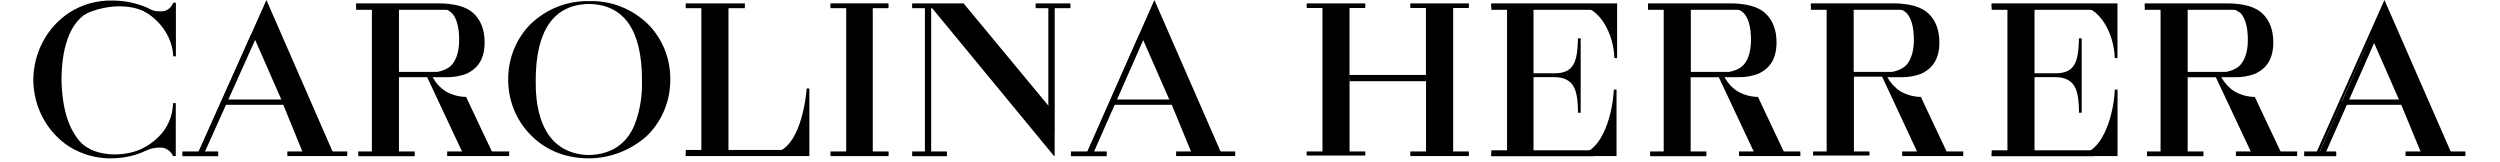 <svg width="340" height="22" viewBox="0 0 707 47" fill="none" xmlns="http://www.w3.org/2000/svg" xmlns:svg="http://www.w3.org/2000/svg" version="1.1">
	<path
		d="M138.216 45.354H120.249V44.562H124.809L114.426 22.429H106.235V44.562H110.807V45.379H94.423V44.562H98.364V1.968H93.792V0.978H117.427C122.463 0.978 125.928 1.968 127.976 3.936C130.024 5.904 131.12 8.677 131.12 12.279C131.12 16.871 129.393 19.817 125.773 21.451C123.956 22.128 122.036 22.46 120.106 22.429H116.01C116.923 24.098 118.22 25.506 119.784 26.526C121.609 27.574 123.654 28.135 125.738 28.16L133.489 44.562H138.252L138.216 45.354ZM106.235 21.451H113.009C115.534 21.451 119.153 20.795 120.892 19.483C122.63 18.171 123.726 15.398 123.726 11.623C123.726 7.847 122.94 5.075 121.523 3.713C120.106 2.352 116.796 1.634 114.295 1.634H106.235V21.451Z"
		fill="#000"></path>
	<path
		d="M91.039 45.354H73.821V44.562H78.394L72.631 30.451H54.973L48.674 44.562H53.711V45.379H43.316V44.562H47.877L67.725 0L87.097 44.376H91.193V45.354H91.039ZM55.438 29.473H72.297L63.963 10.484L55.438 29.473Z"
		fill="#000"></path>
	<path
		d="M349.189 45.354H332.031V44.562H336.592L330.769 30.451H313.147L306.825 44.562H311.861V45.379H301.467V44.562H306.003L325.721 0L345.105 44.376H349.189V45.354ZM313.469 29.473H330.293L321.958 10.484L313.469 29.473Z"
		fill="#000"></path>
	<path
		d="M296.585 45.354L260.864 2.03V44.562H265.437V45.379H255.352V44.562H259.924V1.968H255.352V0.978H270.283L295.799 31.762V1.807H291.227V0.978H301.312V1.807H296.739V45.354H296.585Z"
		fill="#000"></path>
	<path
		d="M248.467 45.354H231.619V44.562H236.179V1.968H231.619V0.978H248.467V1.807H243.895V44.376H248.467V45.354Z"
		fill="#000"></path>
	<path
		d="M161.443 46.01C152.621 46.01 147.155 42.086 144.119 38.806C140.22 34.706 138.015 29.185 137.975 23.42C137.909 20.414 138.434 17.425 139.517 14.637C140.6 11.849 142.218 9.32 144.274 7.204C148.865 2.692 154.971 0.222 161.289 0.322H161.598C167.824 0.152 173.87 2.505 178.458 6.883C180.574 8.964 182.253 11.478 183.39 14.267C184.527 17.055 185.098 20.057 185.066 23.086C185.089 26.191 184.484 29.267 183.29 32.114C182.096 34.96 180.341 37.514 178.137 39.611C173.467 43.714 167.558 45.98 161.443 46.01ZM161.443 1.151C151.204 1.312 145.965 8.838 145.965 23.432C145.965 25.722 145.965 31.293 148.013 36.033C150.394 41.765 154.942 44.884 161.396 45.045C167.849 44.884 172.421 41.925 174.791 36.033C176.279 32.018 176.975 27.733 176.839 23.432C176.886 8.838 171.683 1.312 161.443 1.151Z"
		fill="#000"></path>
	<path
		d="M225.475 45.354H189.564V44.562H194.089V1.968H189.564V0.978H206.734V1.807H201.971V44.376H214.45C221.594 44.376 224.213 32.097 224.689 25.709H225.475V45.354Z"
		fill="#000"></path>
	<path
		d="M417.075 45.354H400.085V44.562H404.645V22.602H382.427V44.376H386.987V45.193H369.984V44.376H374.557V1.807H369.984V0.978H386.987V1.807H382.415V21.773H404.621V1.807H400.085V0.978H417.087V1.807H412.527V44.376H417.087L417.075 45.354Z"
		fill="#000"></path>
	<path
		d="M460.163 45.354H423.609V44.562H428.182V1.968H423.609V0.978H460.163V16.871H459.365C459.21 9.828 454.96 1.807 448.971 1.807H435.873V21.29H442.017C447.685 21.29 448.637 17.849 448.792 11.14H449.578V32.753H448.792C448.792 28.816 448.316 26.365 447.375 24.892C446.435 23.419 444.696 22.417 442.017 22.417H435.873V44.698H448.971C454.924 44.698 458.734 35.043 459.21 26.031H459.996V45.354H460.163Z"
		fill="#000"></path>
	<path
		d="M513.553 45.354H495.597V44.562H500.11L489.715 22.454H481.535V44.562H486.096V45.379H469.76V44.562H473.701V1.968H469.152V0.978H492.775C497.812 0.978 501.277 1.968 503.325 3.936C505.373 5.904 506.48 8.677 506.48 12.279C506.48 16.871 504.742 19.817 501.122 21.451C499.305 22.128 497.385 22.46 495.454 22.429H491.358C492.271 24.098 493.568 25.506 495.133 26.526C496.957 27.574 499.002 28.135 501.086 28.16L508.826 44.562H513.398V45.379L513.553 45.354ZM481.583 21.451H488.346C490.87 21.451 494.49 20.795 496.228 19.483C497.967 18.171 499.062 15.398 499.062 11.623C499.062 7.847 498.276 5.075 496.859 3.713C495.442 2.352 492.097 1.584 489.608 1.584H481.583V21.451Z"
		fill="#000"></path>
	<path
		d="M560.843 45.354H542.983V44.562H547.555L537.161 22.281H528.969V44.376H533.458V45.193H517.098V44.376H521.039V1.807H516.467V0.978H540.09C545.126 0.978 548.591 1.968 550.639 3.936C552.687 5.904 553.794 8.677 553.794 12.279C553.794 16.871 552.056 19.817 548.436 21.451C546.619 22.13 544.699 22.461 542.769 22.429H538.673C539.592 24.098 540.892 25.505 542.459 26.526C544.282 27.577 546.328 28.139 548.413 28.16L556.152 44.562H560.724V45.379L560.843 45.354ZM528.909 21.451H535.684C538.197 21.451 541.828 20.795 543.555 19.483C545.281 18.171 546.388 15.398 546.388 11.623C546.388 7.847 545.603 5.075 544.174 3.713C542.745 2.352 539.411 1.584 536.934 1.584H528.897V21.389L528.909 21.451Z"
		fill="#000"></path>
	<path
		d="M657.913 45.354H639.958V44.562H644.518L634.124 22.454H625.932V44.562H630.504V45.379H614.12V44.562H618.061V1.968H613.489V0.978H637.112C642.161 0.978 645.626 1.968 647.674 3.936C649.721 5.904 650.817 8.677 650.817 12.279C650.817 16.871 649.09 19.817 645.471 21.451C643.65 22.129 641.726 22.461 639.791 22.429H635.695C636.614 24.098 637.915 25.505 639.482 26.526C641.305 27.576 643.351 28.138 645.435 28.16L653.186 44.562H657.747V45.379L657.913 45.354ZM625.932 21.451H632.707C635.231 21.451 638.851 20.795 640.577 19.483C642.304 18.171 643.423 15.398 643.423 11.623C643.423 7.847 642.625 5.075 641.208 3.713C639.066 2.24 636.536 1.496 633.969 1.584H625.932V21.389V21.451Z"
		fill="#000"></path>
	<path
		d="M706.421 45.354H689.251V44.562H693.823L687.989 30.451H670.367L664.057 44.562H669.093V45.379H659.794V44.562H663.223L683.107 0L702.515 44.376H706.611V45.354H706.421ZM670.701 29.473H687.56L679.226 10.484L670.701 29.473Z"
		fill="#000"></path>
	<path
		d="M605.693 45.354H568.996V44.562H573.568V1.968H568.996V0.978H605.538V16.871H604.752C604.597 9.828 600.335 1.807 594.357 1.807H581.439V21.29H587.583C593.25 21.29 594.203 17.849 594.357 11.14H595.143V32.753H594.357C594.357 28.816 593.881 26.365 592.941 24.892C592 23.419 590.262 22.417 587.583 22.417H581.439V44.698H594.536C600.489 44.698 604.3 35.043 604.776 26.031H605.562V45.354H605.693Z"
		fill="#000"></path>
	<path
		d="M22.837 46.01C18.461 46.103 14.148 44.91 10.395 42.569C7.259 40.536 4.665 37.717 2.849 34.372C1.033 31.026 0.054 27.261 0 23.42L0 22.924C0.068 19.044 1.069 15.244 2.912 11.869C4.754 8.494 7.38 5.652 10.549 3.602C14.248 1.266 18.51 0.073 22.837 0.161H23.313C26.72 0.201 30.088 0.924 33.232 2.29C34.258 2.991 35.47 3.337 36.697 3.28C37.526 3.393 38.368 3.209 39.084 2.76C39.8 2.31 40.348 1.62 40.638 0.804H41.423V16.376H40.638C40.483 8.665 33.077 1.473 25.361 1.312H24.576C20.003 1.312 16.38 2.62 13.705 5.236C10.24 8.516 8.335 14.408 8.192 22.603V23.246C8.347 31.763 10.395 37.989 14.145 41.752C15.675 43.097 17.465 44.086 19.393 44.652C21.322 45.218 23.345 45.347 25.326 45.032C29.38 44.614 33.193 42.832 36.185 39.957C37.538 38.694 38.628 37.156 39.387 35.438C40.147 33.719 40.56 31.858 40.602 29.968H41.388V45.354H40.602C40.267 44.572 39.71 43.915 39.006 43.472C38.301 43.029 37.483 42.822 36.661 42.878C35.362 42.88 34.078 43.158 32.886 43.695C29.824 45.167 26.496 45.947 23.123 45.985L22.837 46.01Z"
		fill="#000"></path>
	<path d="M295.761 1.749V38.488" stroke="#000" stroke-width="1.7"></path>
	<path d="M259.896 1.749V44.709" stroke="#000" stroke-width="1.7"></path>
	<path d="M322.065 10.496L307 44.611" stroke="#000" stroke-width="1.7"></path>
	<path d="M680.065 10.496L665 44.611" stroke="#000" stroke-width="1.7"></path>
	<path d="M382.36 22.743H405.104" stroke="#000" stroke-width="1.7"></path>
	<path d="M423.616 2H453.511" stroke="#000" stroke-width="1.7"></path>
	<path d="M568.992 2H598.5" stroke="#000" stroke-width="1.7"></path>
	<path d="M423.616 44.523H453.511" stroke="#000" stroke-width="1.7"></path>
	<path d="M568.992 44.523H598.5" stroke="#000" stroke-width="1.7"></path>
	<path d="M469.155 2L496 2" stroke="#000" stroke-width="1.7"></path>
	<path d="M516.467 2C516.467 2 532.932 2 543 2" stroke="#000" stroke-width="1.7"></path>
	<path d="M613.481 2L640 2" stroke="#000" stroke-width="1.7"></path>
	<path d="M64.05 10.399L48.597 44.806" stroke="#000" stroke-width="1.7"></path>
	<path d="M93.796 2L121 2" stroke="#000" stroke-width="1.7"></path>
	<path d="M189.572 44.42L217.815 44.42" stroke="#000" stroke-width="1.7"></path>
	<path d="M43.318 44.402H53.713" stroke="#000" stroke-width="0.8"></path>
	<path d="M301.475 44.402H311.87" stroke="#000" stroke-width="0.8"></path>
	<path d="M369.989 44.402H386.976" stroke="#000" stroke-width="0.8"></path>
	<path d="M400.09 44.402H417.077" stroke="#000" stroke-width="0.8"></path>
	<path d="M369.989 1.927H386.976" stroke="#000" stroke-width="0.8"></path>
	<path d="M400.09 1.927H417.077" stroke="#000" stroke-width="0.8"></path>
	<path d="M659.795 44.402H669.089" stroke="#000" stroke-width="0.8"></path>
	<path d="M73.815 44.402H91.198" stroke="#000" stroke-width="0.8"></path>
	<path d="M332.04 44.402H349.182" stroke="#000" stroke-width="0.8"></path>
	<path d="M689.26 44.402H706.608" stroke="#000" stroke-width="0.8"></path>
	<path d="M94.416 44.402H110.8" stroke="#000" stroke-width="0.8"></path>
	<path d="M120.249 44.402H138.251" stroke="#000" stroke-width="0.8"></path>
	<path d="M103.279 21.289H121.281" stroke="#000" stroke-width="0.8"></path>
	<path d="M55.745 29.309H72.405" stroke="#000" stroke-width="0.8"></path>
	<path d="M313.97 29.309H330.629" stroke="#000" stroke-width="0.8"></path>
	<path d="M671.344 29.309H688.003" stroke="#000" stroke-width="0.8"></path>
	<path d="M14.5 4C17.692 2.047 28.04 -0.863 35 4.5" stroke="#000" stroke-width="0.8"></path>
	<path d="M33 43C29.808 44.953 20.46 47.363 13.5 42.001" stroke="#000" stroke-width="0.8"></path>
	<path d="M469.758 44.402H486.09" stroke="#000" stroke-width="0.8"></path>
	<path d="M517.104 44.402H533.453" stroke="#000" stroke-width="0.8"></path>
	<path d="M614.119 44.402H630.503" stroke="#000" stroke-width="0.8"></path>
	<path d="M495.591 44.402H513.386" stroke="#000" stroke-width="0.8"></path>
	<path d="M542.988 44.402L560.732 44.402" stroke="#000" stroke-width="0.8"></path>
	<path d="M639.951 44.402L657.747 44.402" stroke="#000" stroke-width="0.8"></path>
	<path d="M478.621 21.289H496.623" stroke="#000" stroke-width="0.8"></path>
	<path d="M525.967 21.289H543.969" stroke="#000" stroke-width="0.8"></path>
	<path d="M622.982 21.289H640.984" stroke="#000" stroke-width="0.8"></path>
	<path d="M189.572 1.979L206.731 1.979" stroke="#000" stroke-width="0.8"></path>
	<path d="M231.617 1.979L248.466 1.979" stroke="#000" stroke-width="0.8"></path>
	<path d="M231.617 44.402L248.466 44.402" stroke="#000" stroke-width="0.8"></path>
	<path d="M255.351 44.402L265.436 44.402" stroke="#000" stroke-width="0.8"></path>
	<path d="M255.351 1.979L265.436 1.979" stroke="#000" stroke-width="0.8"></path>
	<path d="M291.234 1.979L301.32 1.979" stroke="#000" stroke-width="0.8"></path>
</svg>
